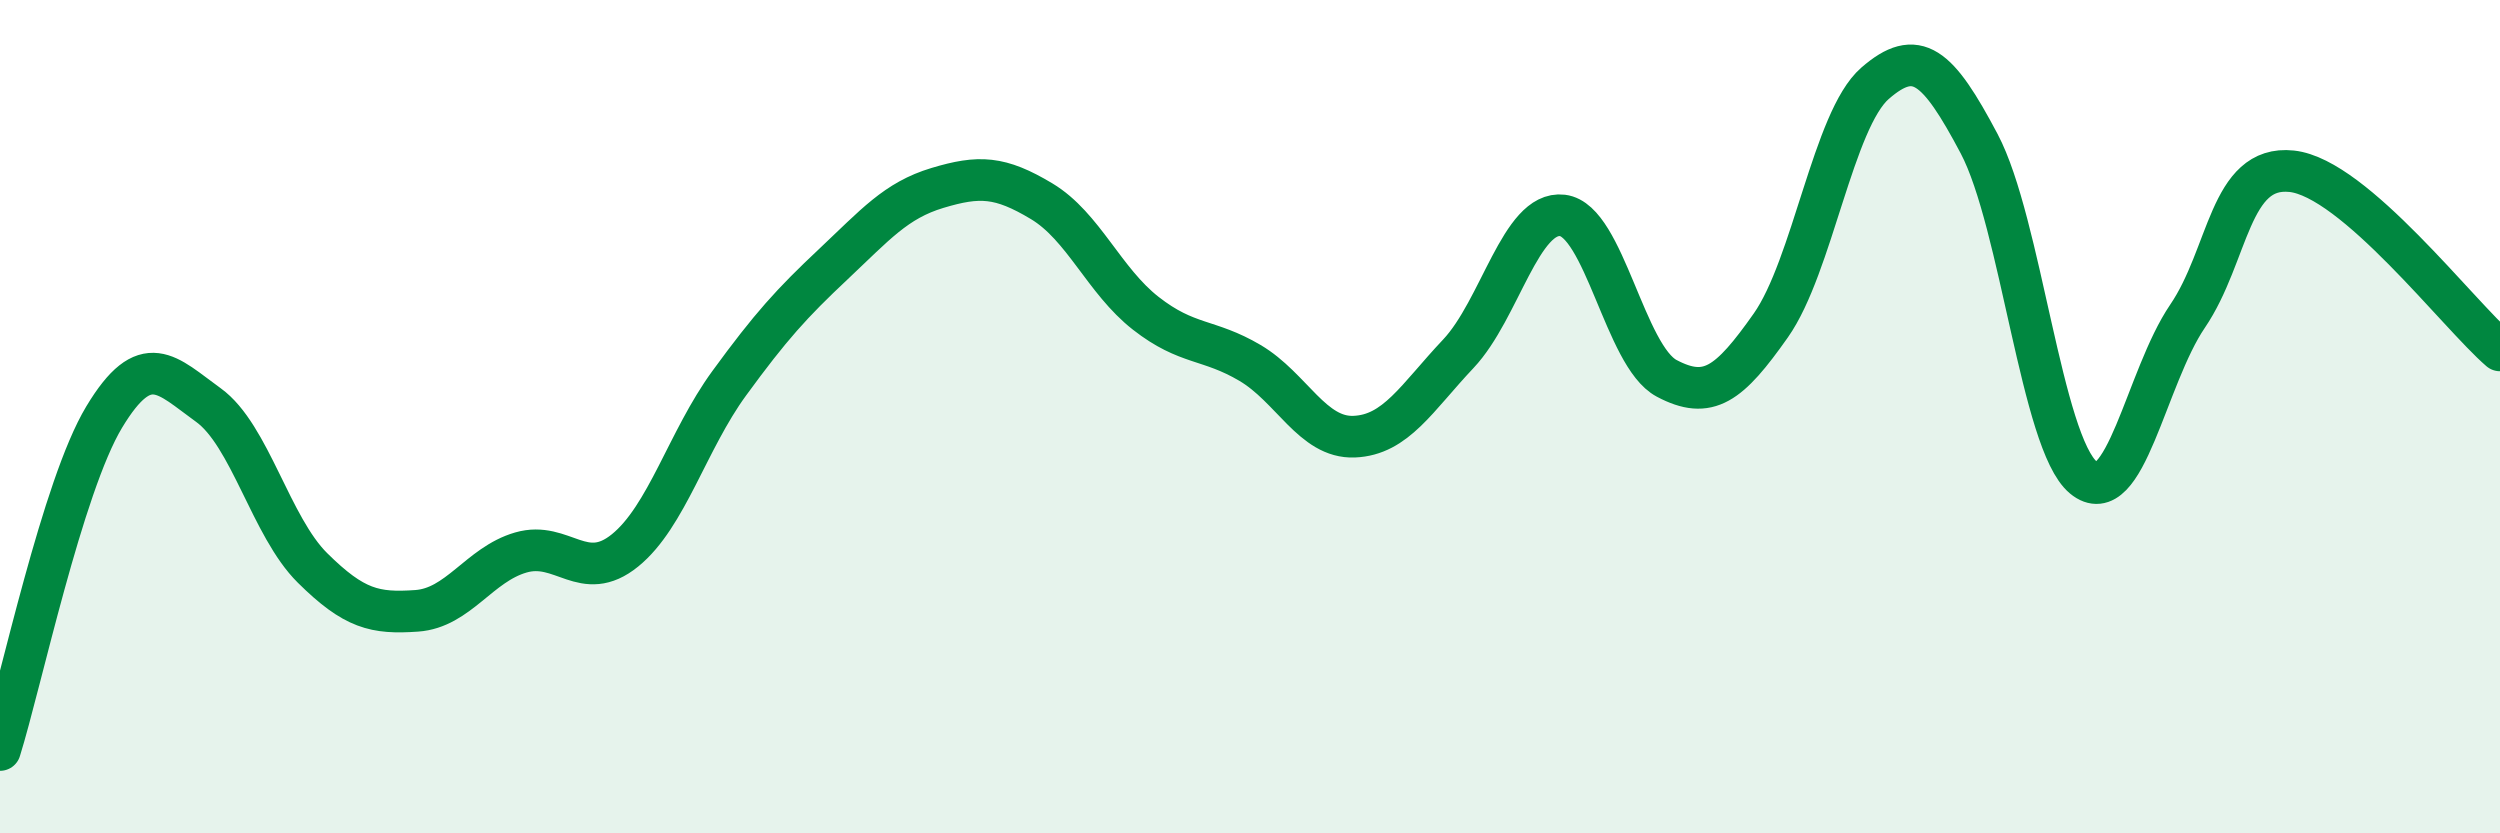 
    <svg width="60" height="20" viewBox="0 0 60 20" xmlns="http://www.w3.org/2000/svg">
      <path
        d="M 0,18 C 0.5,16.4 1.5,11.67 2.5,10.01 C 3.5,8.35 4,9 5,9.72 C 6,10.44 6.5,12.64 7.5,13.63 C 8.5,14.62 9,14.73 10,14.66 C 11,14.59 11.5,13.55 12.5,13.26 C 13.5,12.97 14,14.02 15,13.21 C 16,12.4 16.5,10.57 17.5,9.2 C 18.5,7.83 19,7.28 20,6.34 C 21,5.4 21.5,4.81 22.5,4.51 C 23.5,4.21 24,4.23 25,4.83 C 26,5.43 26.5,6.74 27.5,7.52 C 28.5,8.3 29,8.12 30,8.71 C 31,9.3 31.5,10.52 32.5,10.48 C 33.5,10.44 34,9.55 35,8.49 C 36,7.43 36.5,5.05 37.5,5.17 C 38.5,5.29 39,8.55 40,9.08 C 41,9.61 41.5,9.23 42.5,7.81 C 43.5,6.39 44,2.87 45,2 C 46,1.13 46.5,1.56 47.5,3.45 C 48.5,5.34 49,10.63 50,11.46 C 51,12.29 51.5,9.06 52.5,7.59 C 53.5,6.12 53.5,3.95 55,4.11 C 56.5,4.27 59,7.55 60,8.41L60 20L0 20Z"
        fill="#008740"
        opacity="0.1"
        stroke-linecap="round"
        stroke-linejoin="round"
      />
      <path
        d="M 0,18 C 0.5,16.4 1.5,11.67 2.5,10.01 C 3.5,8.35 4,9 5,9.72 C 6,10.44 6.5,12.64 7.5,13.63 C 8.5,14.62 9,14.73 10,14.66 C 11,14.59 11.5,13.55 12.5,13.26 C 13.5,12.97 14,14.02 15,13.21 C 16,12.4 16.5,10.57 17.5,9.2 C 18.5,7.83 19,7.28 20,6.34 C 21,5.4 21.5,4.81 22.5,4.51 C 23.5,4.21 24,4.23 25,4.83 C 26,5.43 26.5,6.74 27.5,7.52 C 28.5,8.3 29,8.12 30,8.71 C 31,9.3 31.5,10.52 32.5,10.48 C 33.5,10.44 34,9.55 35,8.49 C 36,7.43 36.5,5.05 37.5,5.17 C 38.5,5.29 39,8.55 40,9.08 C 41,9.61 41.5,9.23 42.5,7.81 C 43.5,6.39 44,2.87 45,2 C 46,1.13 46.5,1.56 47.5,3.45 C 48.5,5.34 49,10.63 50,11.46 C 51,12.29 51.5,9.06 52.5,7.59 C 53.5,6.12 53.5,3.95 55,4.11 C 56.5,4.27 59,7.55 60,8.41"
        stroke="#008740"
        stroke-width="1"
        fill="none"
        stroke-linecap="round"
        stroke-linejoin="round"
      />
    </svg>
  